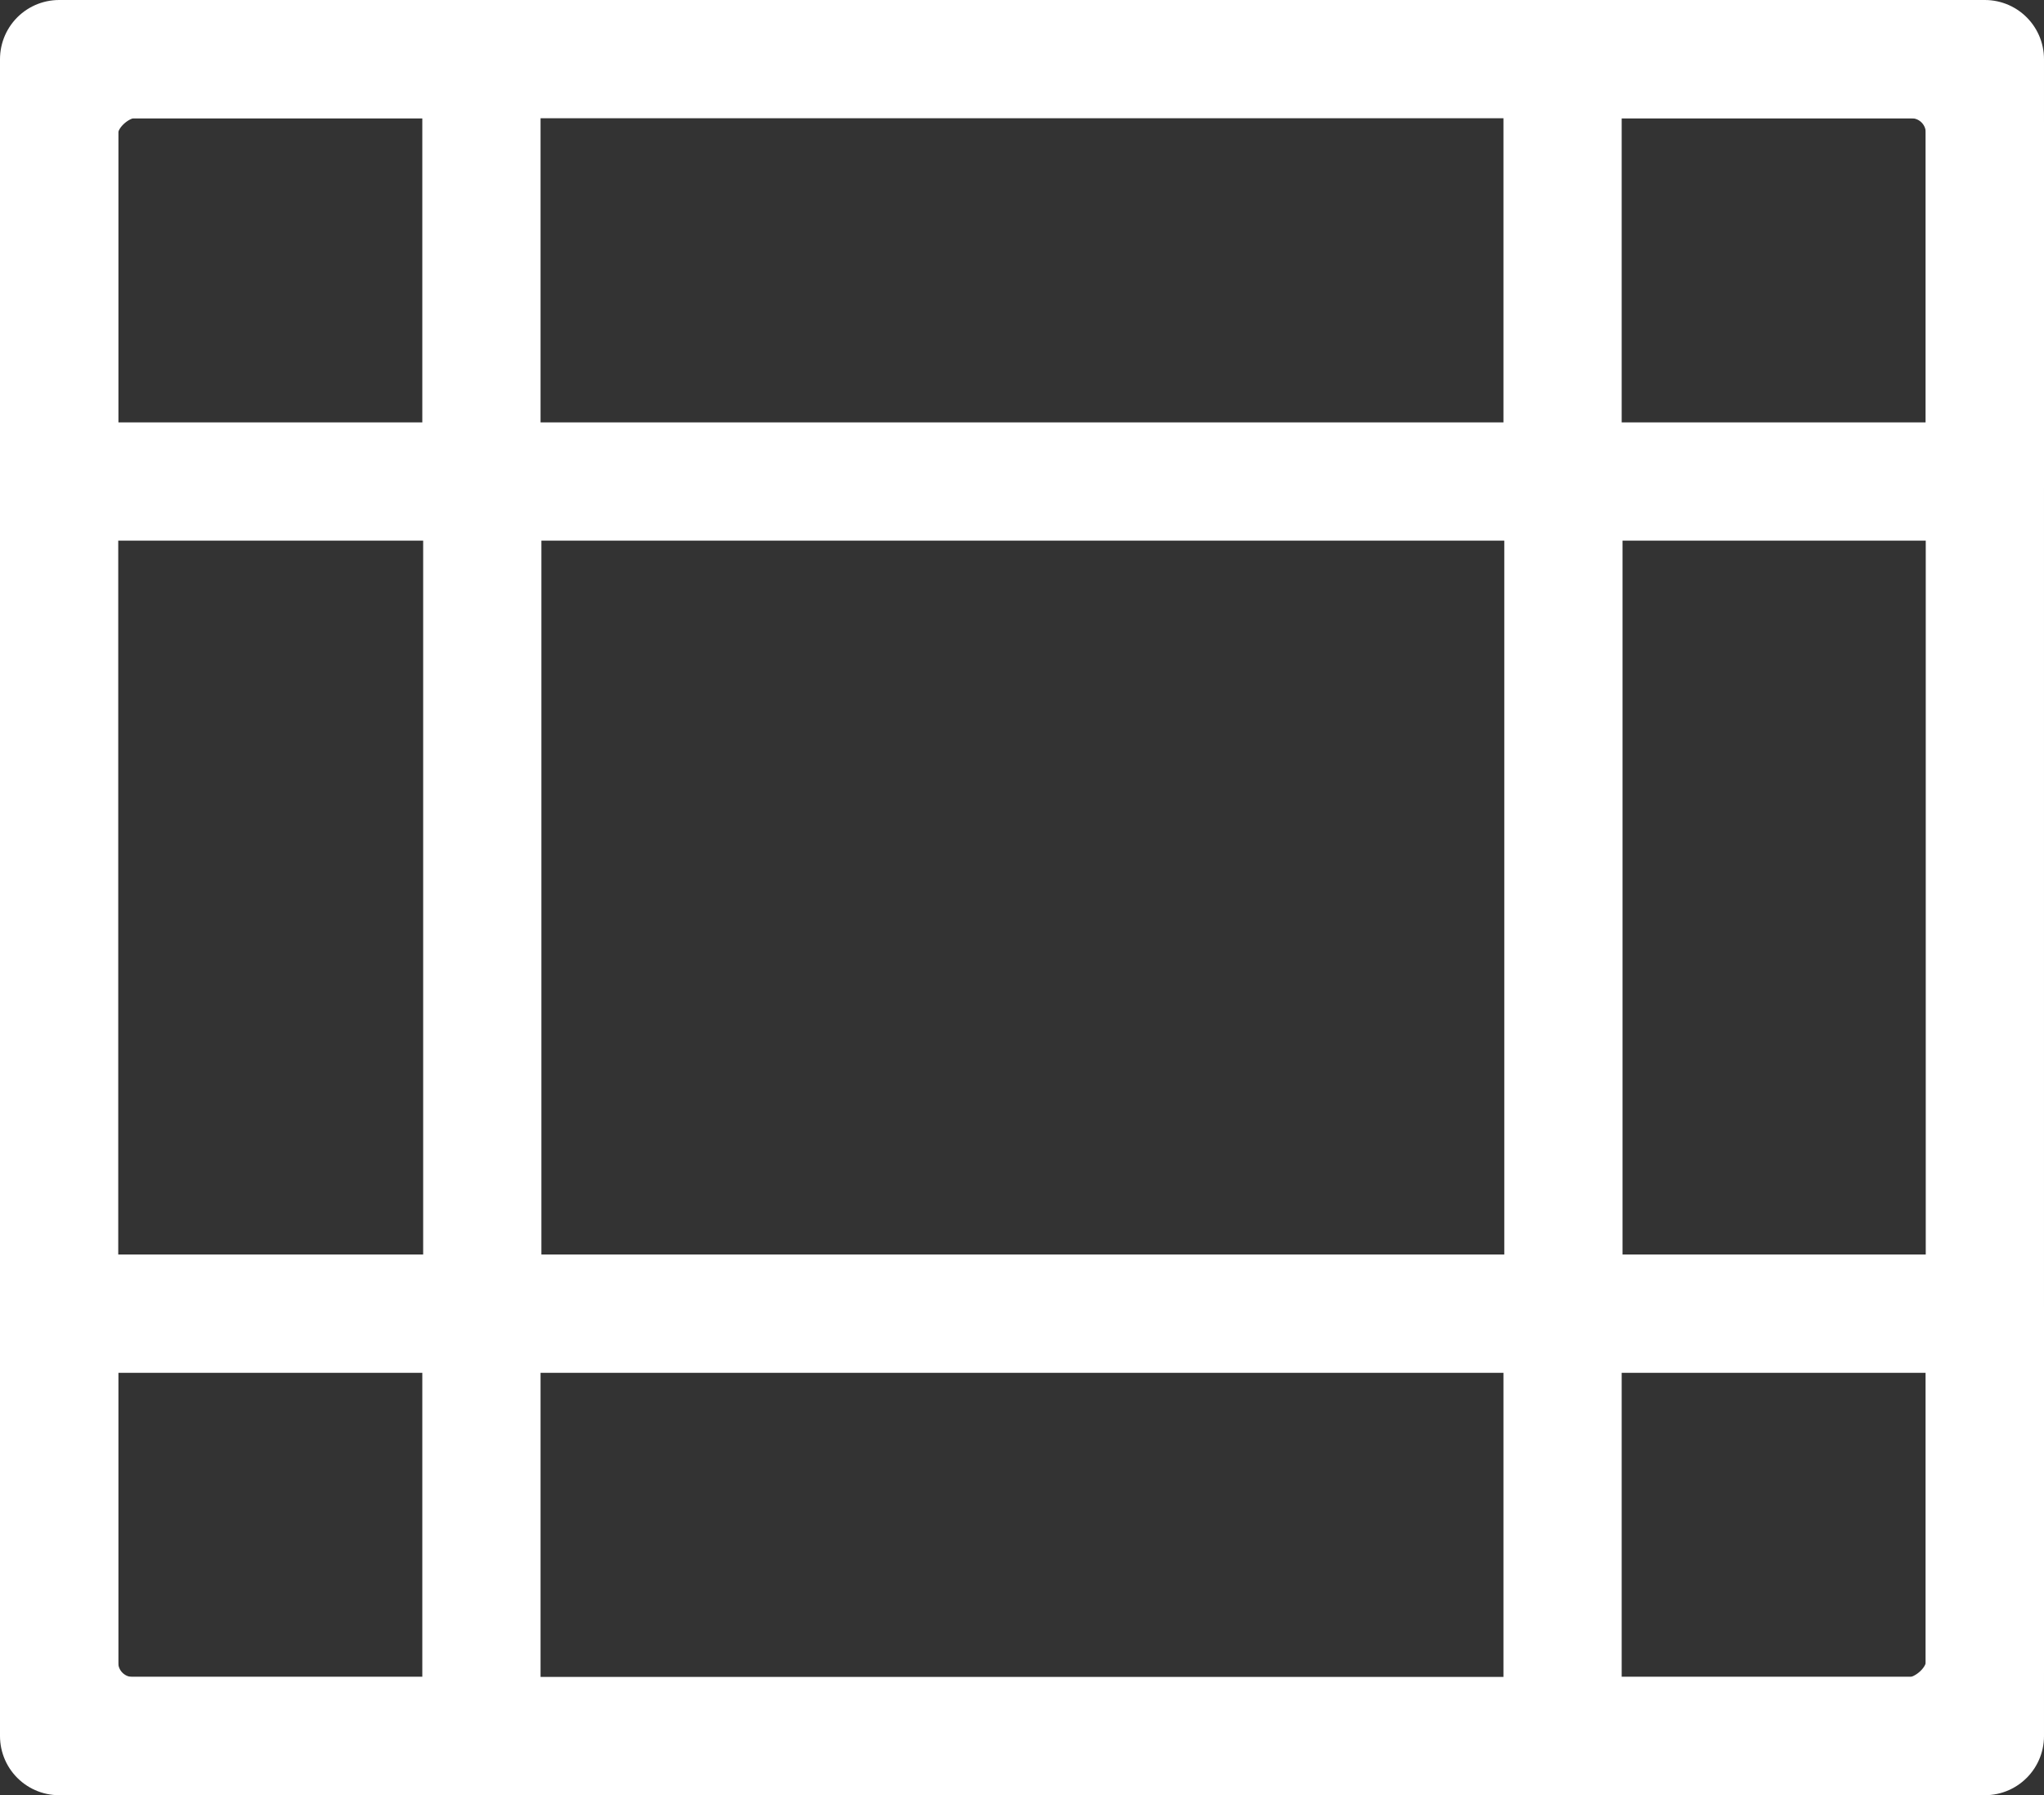 <?xml version="1.0" encoding="UTF-8"?>
<svg id="Layer_2" data-name="Layer 2" xmlns="http://www.w3.org/2000/svg" viewBox="0 0 24.2 21.25">
  <rect x="0" y="0" width="24.2" height="21.25" fill="#333333" stroke="none"/>
  <defs>
    <style>
      .cls-1 {
        fill: none;
        stroke: #fff;
        stroke-linecap: round;
        stroke-linejoin: round;
        stroke-width: 1.4px;
      }
    </style>
  </defs>
  <g id="Layer_1-2" data-name="Layer 1">
    <g>
      <rect class="cls-1" x="2.18" y="-.78" width="19.85" height="22.8" rx=".87" ry=".87" transform="translate(1.48 22.73) rotate(-90)"/>
      <rect class="cls-1" x="7.18" y="4.22" width="9.85" height="12.8" transform="translate(22.73 -1.48) rotate(90)"/>
      <rect class="cls-1" x=".7" y=".7" width="5" height="5"/>
      <rect class="cls-1" x="18.5" y=".7" width="5" height="5"/>
      <rect class="cls-1" x=".7" y="15.55" width="5" height="5"/>
      <rect class="cls-1" x="18.5" y="15.55" width="5" height="5"/>
    </g>
  </g>
</svg>